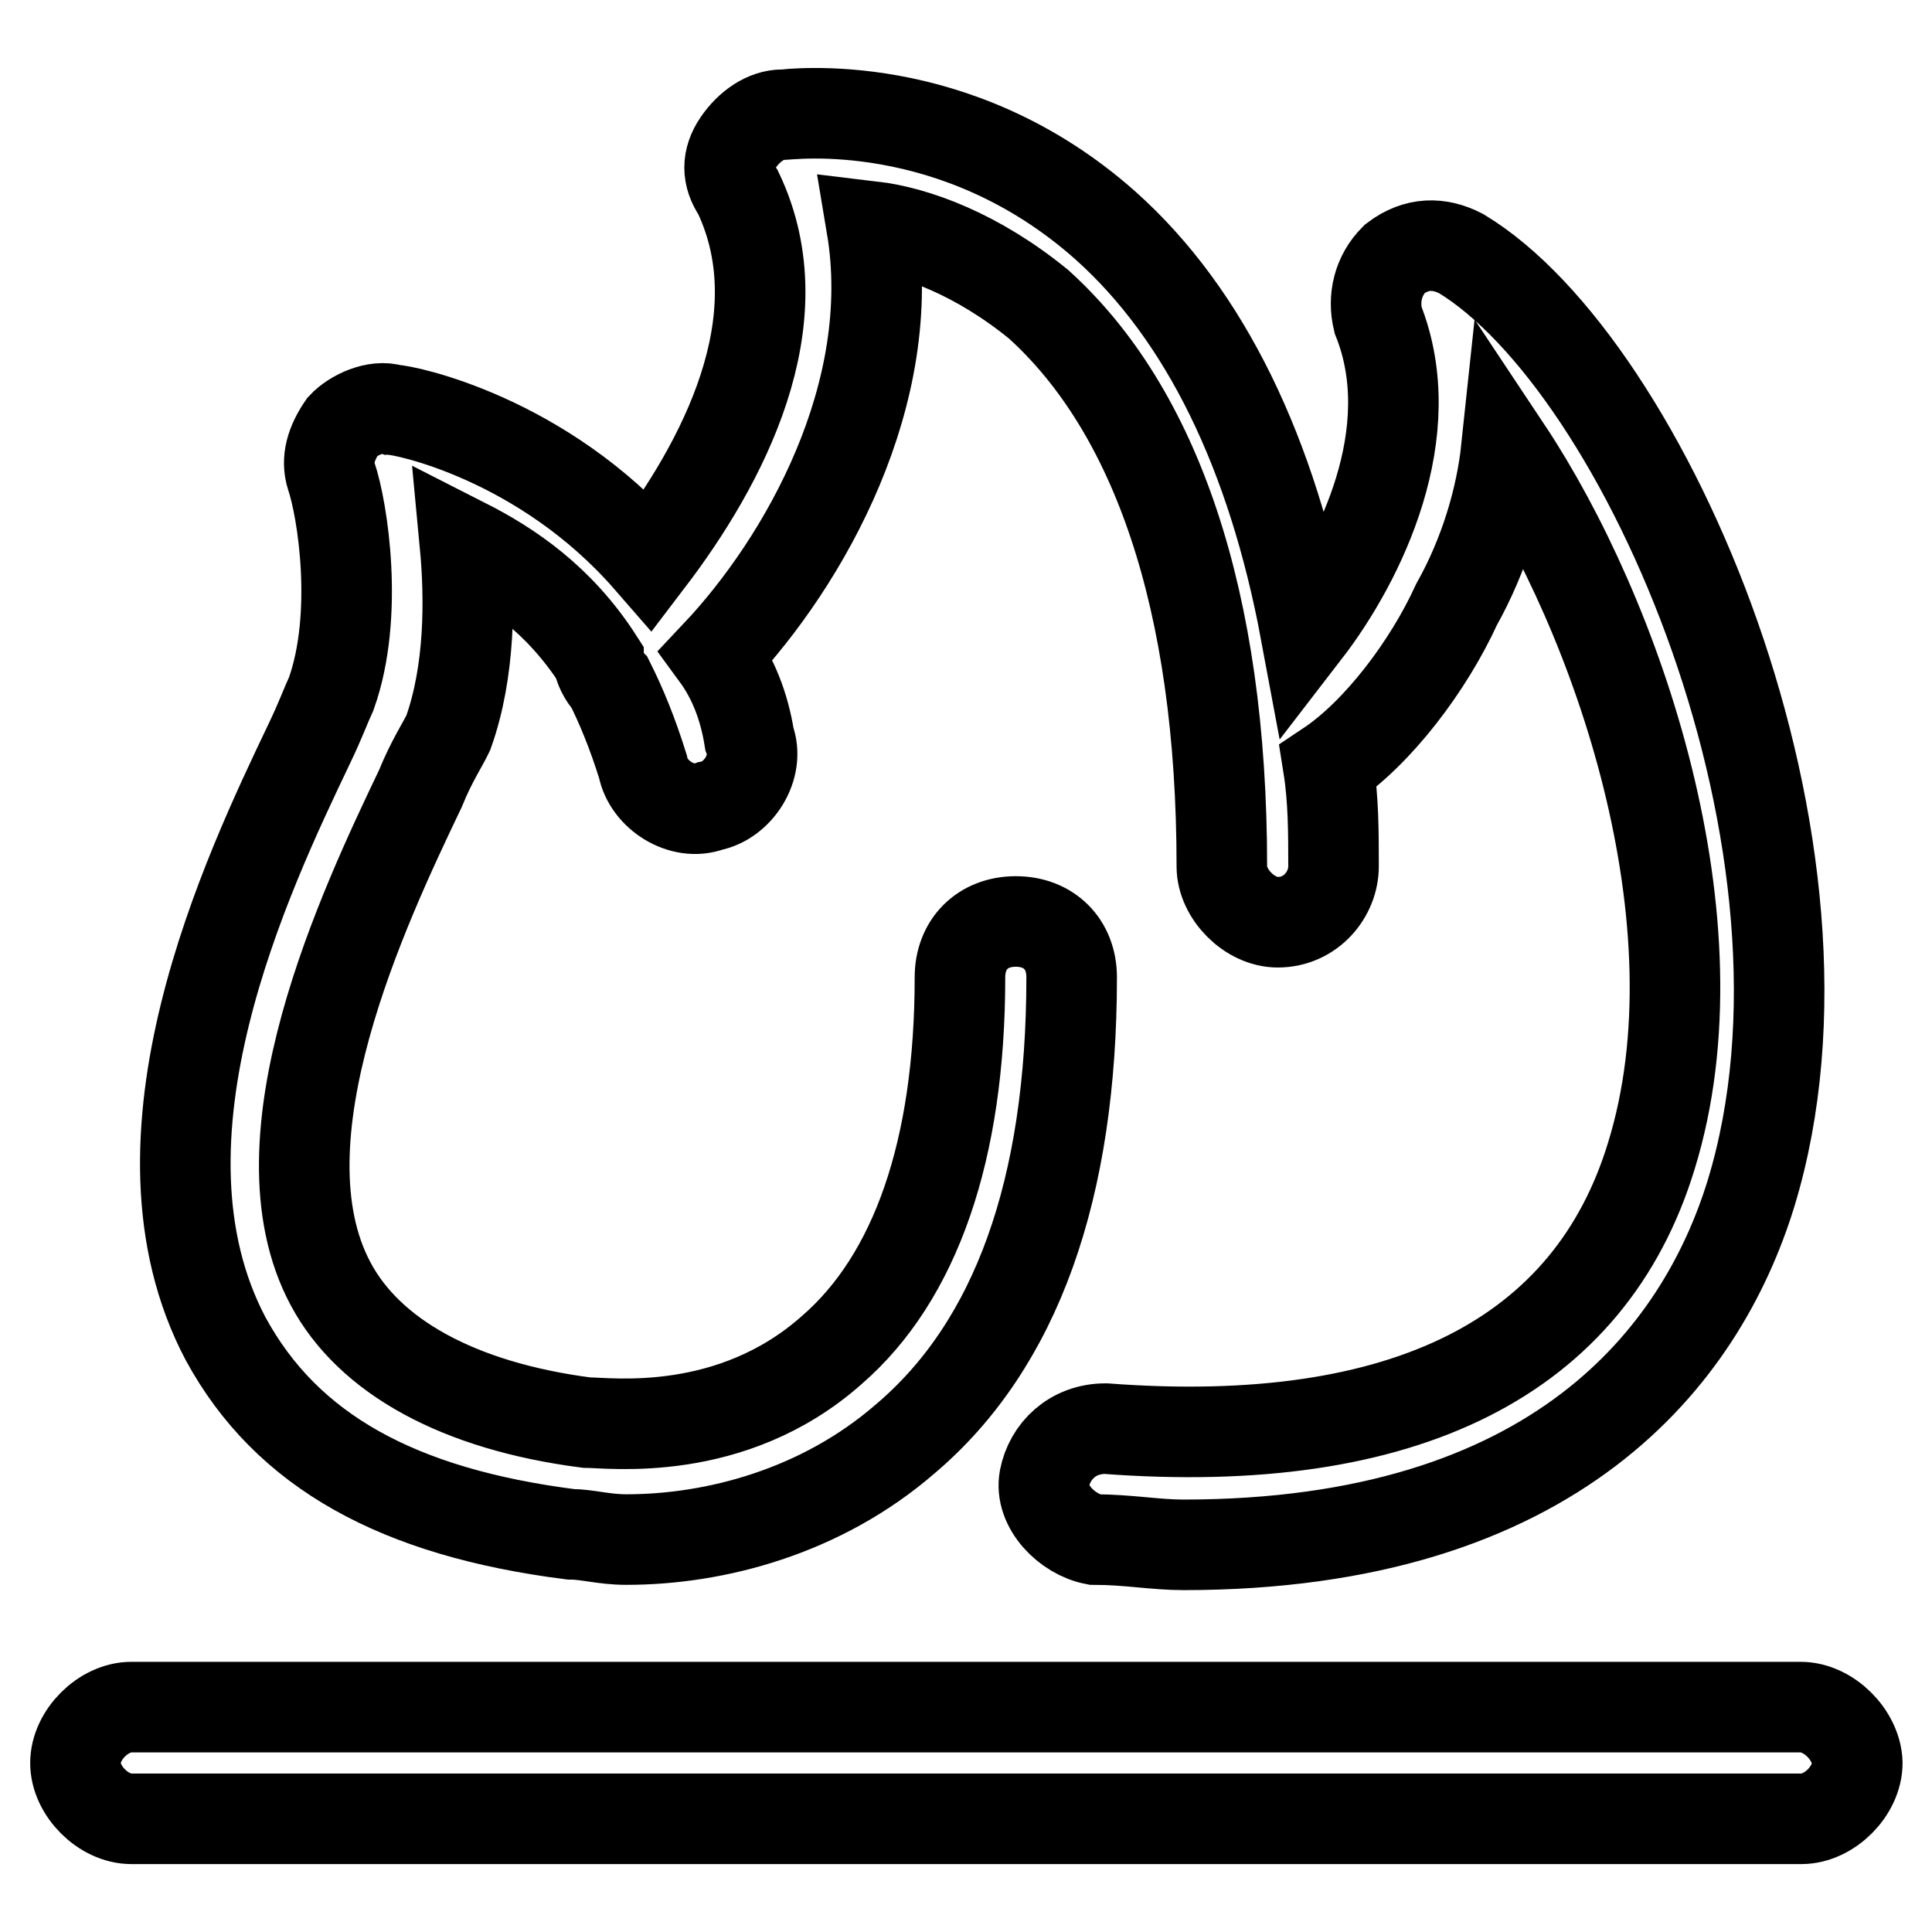 <?xml version="1.0" encoding="utf-8"?>
<!-- Svg Vector Icons : http://www.onlinewebfonts.com/icon -->
<!DOCTYPE svg PUBLIC "-//W3C//DTD SVG 1.1//EN" "http://www.w3.org/Graphics/SVG/1.1/DTD/svg11.dtd">
<svg version="1.1" xmlns="http://www.w3.org/2000/svg" xmlns:xlink="http://www.w3.org/1999/xlink" x="0px" y="0px" viewBox="0 0 256 256" enable-background="new 0 0 256 256" xml:space="preserve">
<g> <path stroke-width="12" fill-opacity="0" stroke="#000000"  d="M75.6,203.3c2.2,0,4.4,0.7,7.4,0.7c11.8,0,25.8-3.7,36.9-13.3c14.8-12.5,22.1-33.2,22.1-61.2 c0-4.4-3-7.4-7.4-7.4s-7.4,3-7.4,7.4c0,22.9-5.9,39.8-17,49.4c-13.3,11.8-29.5,9.6-32.5,9.6c-17-2.2-28.8-8.8-33.9-18.4 C33.6,151,48.3,120,55.7,104.5c1.5-3.7,3-5.9,3.7-7.4c2.9-8.1,2.9-17.7,2.2-25.1c5.9,3,12.5,7.4,17.7,15.5c0,0.7,0.7,2.2,1.5,3 c1.5,3,3,6.6,4.4,11.1c0.7,3.7,5.2,6.6,8.9,5.2c3.7-0.7,6.6-5.2,5.2-8.9c-0.7-4.4-2.2-8.1-4.4-11.1c11.8-12.5,24.3-34.7,20.6-56.8 c5.9,0.7,14,3.7,22.1,10.3c15.5,14,24.3,39.1,24.3,74.5c0,3.7,3.7,7.4,7.4,7.4c4.4,0,7.4-3.7,7.4-7.4c0-4.4,0-8.9-0.7-13.3 c6.6-4.4,13.3-13.3,17-21.4c3.7-6.6,5.9-14,6.6-20.6c14.7,22.1,28.8,62.7,19.2,93.7c-8.1,26.5-32.5,39.1-72.3,36.1 c-4.4,0-7.4,3-8.1,6.6c-0.7,3.7,3,7.4,6.6,8.1c4.4,0,8.1,0.7,11.8,0.7c49.4,0,68.6-25.1,75.2-46.5c14-45.7-14-109.9-38.4-124.6 c-2.9-1.5-5.9-1.5-8.8,0.7c-2.2,2.2-2.9,5.2-2.2,8.1c5.9,14.8-2.2,31.7-9.6,41.3c-4.4-23.6-13.3-42-26.5-53.8 c-19.9-17.7-42-14.7-42.8-14.7c-2.2,0-4.4,1.5-5.9,3.7c-1.5,2.2-1.5,4.4,0,6.6c8.1,17-2.2,36.1-11.8,48.7 C71.9,58,53.5,54.3,52,54.3c-2.2-0.7-5.2,0.7-6.6,2.2c-1.5,2.2-2.2,4.4-1.5,6.6c1.5,4.4,3.7,18.4,0,28.8c-0.7,1.5-1.5,3.7-2.9,6.6 c-8.1,17-25.1,52.4-11.1,78.9C38,192.3,52.8,200.4,75.6,203.3z M238.6,226.2H17.4c-3.7,0-7.4,3.7-7.4,7.4c0,3.7,3.7,7.4,7.4,7.4 h221.3c3.7,0,7.4-3.7,7.4-7.4C246,229.9,242.3,226.2,238.6,226.2z"/></g>
</svg>